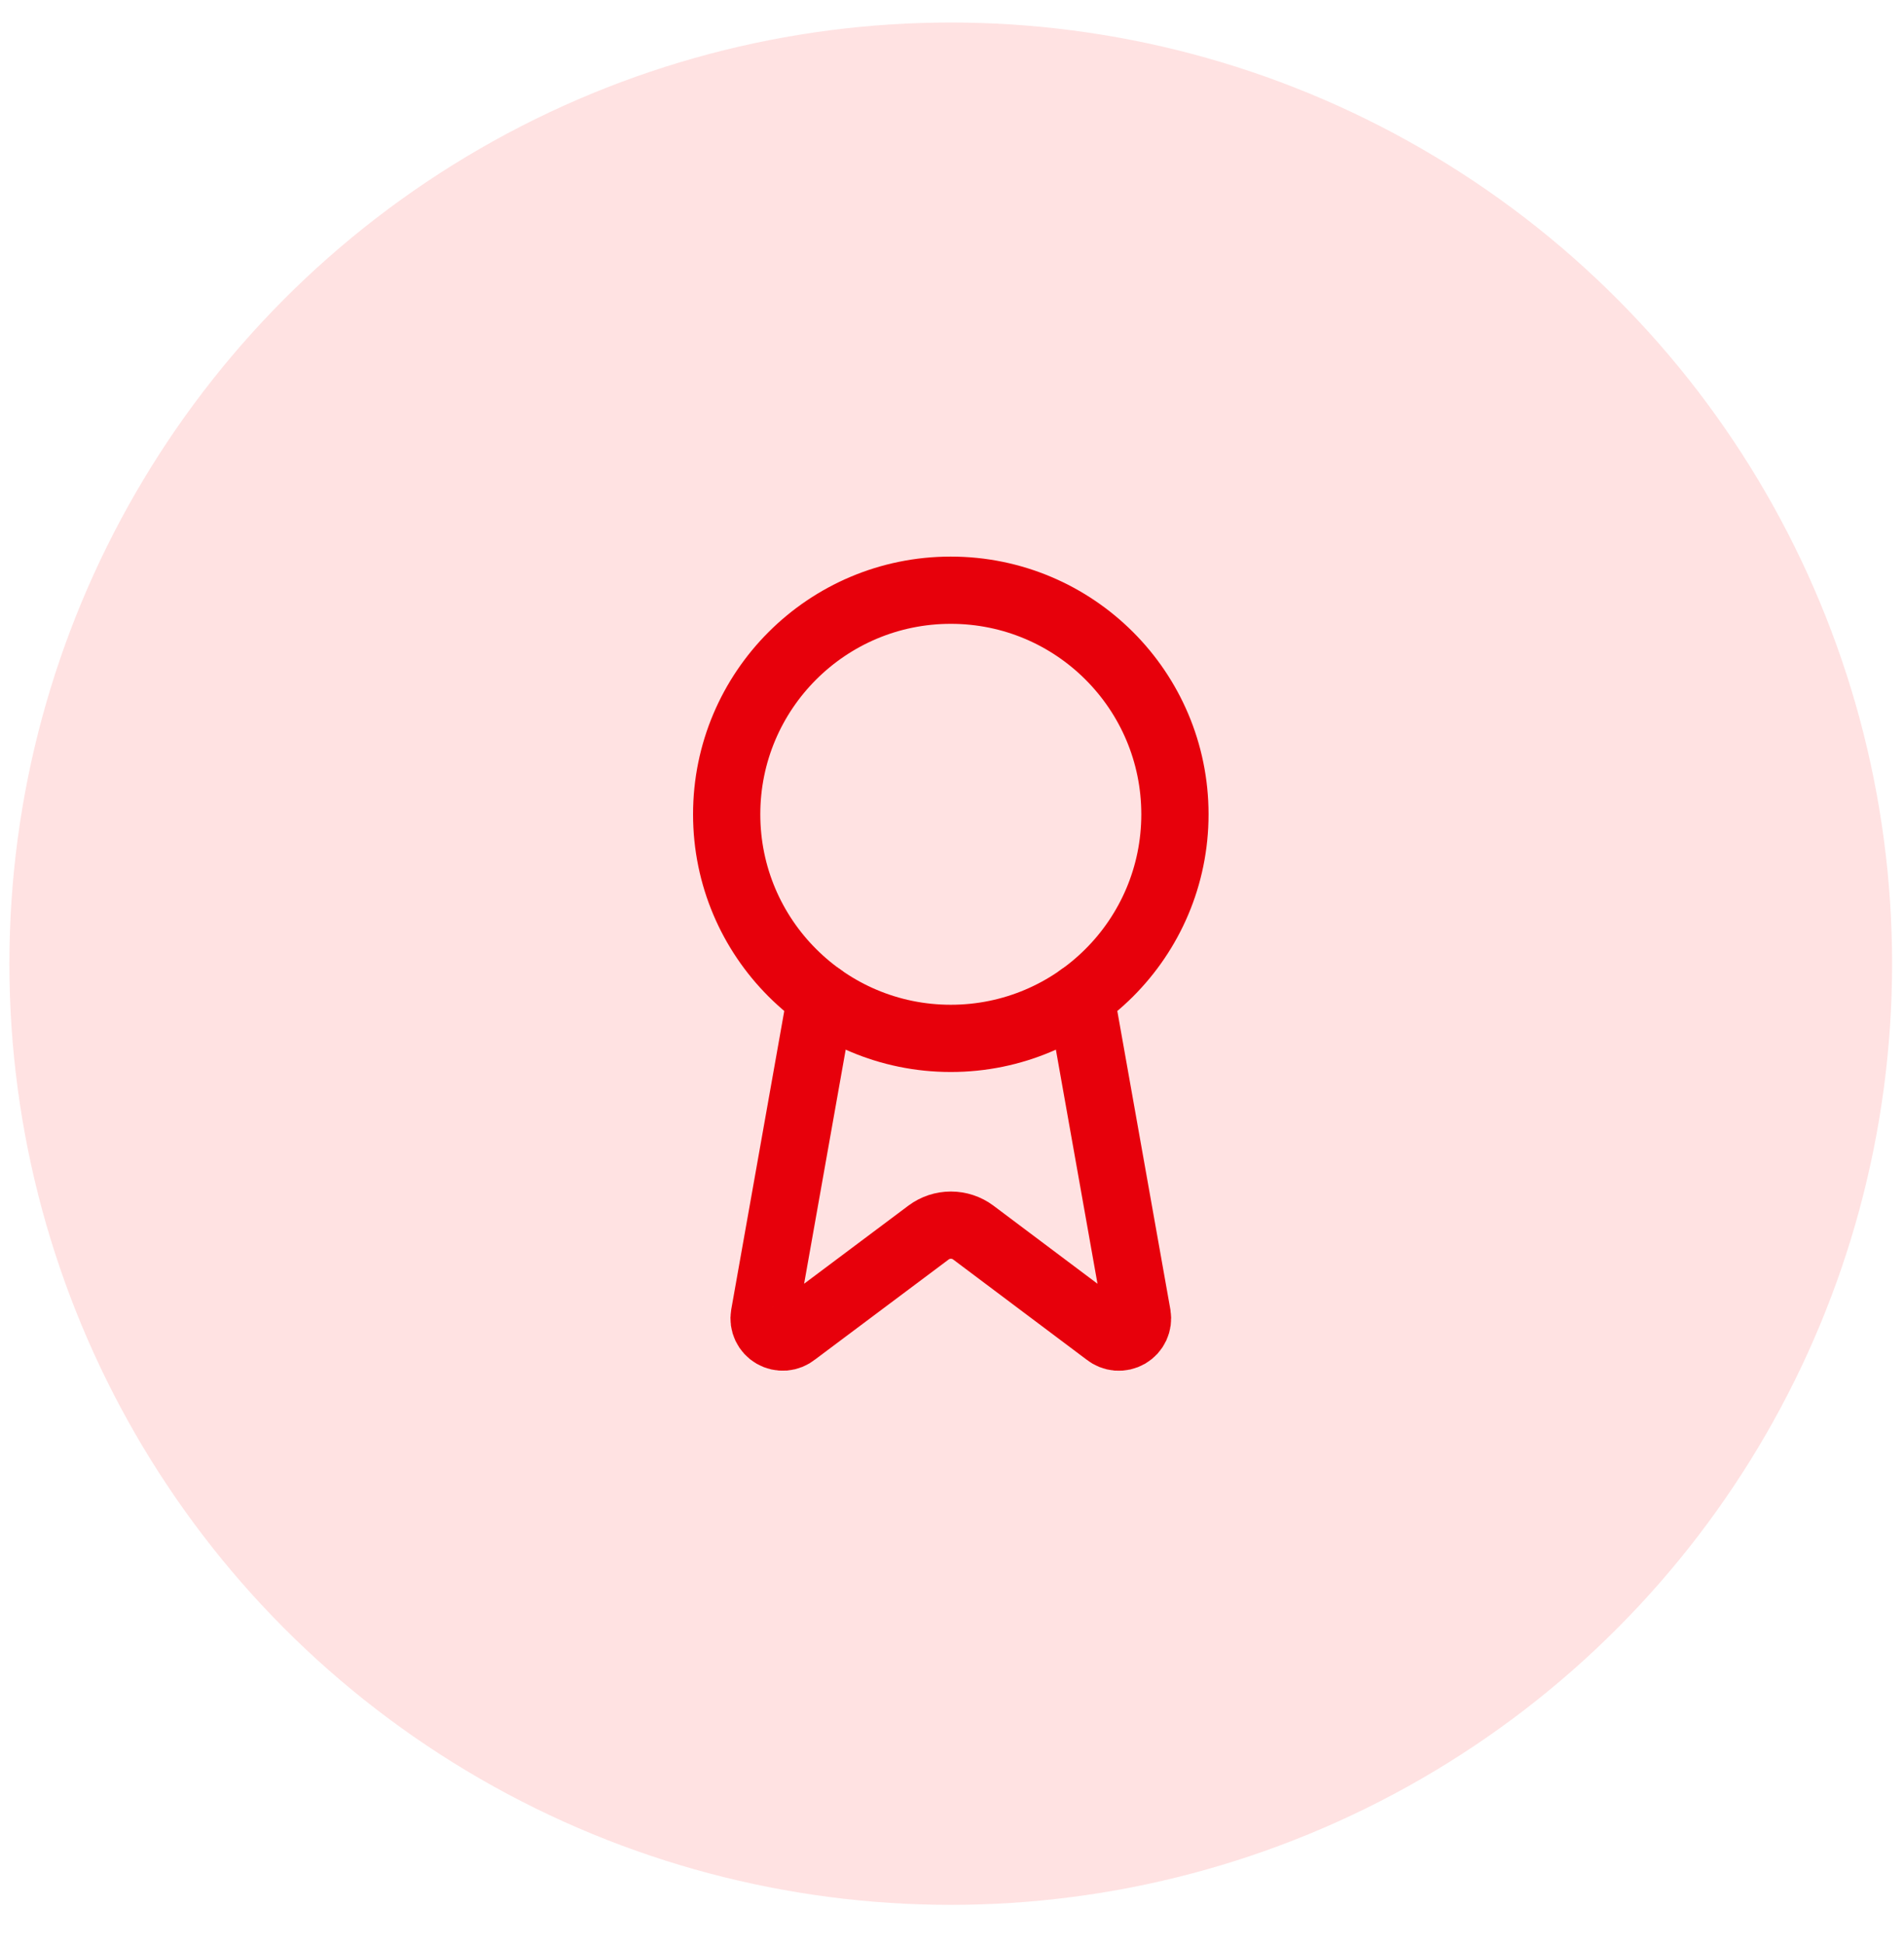 <svg xmlns="http://www.w3.org/2000/svg" width="47" height="48" viewBox="0 0 47 48" fill="none"><circle cx="23.469" cy="23.793" r="23.237" fill="#FFE2E2"></circle><path d="M26.676 24.614L28.073 32.475C28.088 32.568 28.076 32.663 28.036 32.748C27.996 32.833 27.931 32.904 27.85 32.951C27.768 32.998 27.675 33.019 27.581 33.012C27.488 33.004 27.398 32.968 27.326 32.909L24.025 30.431C23.866 30.312 23.672 30.248 23.473 30.248C23.274 30.248 23.081 30.312 22.921 30.431L19.614 32.908C19.542 32.967 19.453 33.003 19.36 33.011C19.266 33.018 19.172 32.997 19.091 32.95C19.01 32.903 18.945 32.833 18.905 32.748C18.865 32.663 18.852 32.568 18.868 32.475L20.264 24.614" stroke="#E7000B" stroke-width="1.66" stroke-linecap="round" stroke-linejoin="round"></path><path d="M23.47 25.637C26.526 25.637 29.003 23.16 29.003 20.105C29.003 17.049 26.526 14.572 23.47 14.572C20.415 14.572 17.938 17.049 17.938 20.105C17.938 23.16 20.415 25.637 23.47 25.637Z" stroke="#E7000B" stroke-width="1.66" stroke-linecap="round" stroke-linejoin="round"></path></svg>
